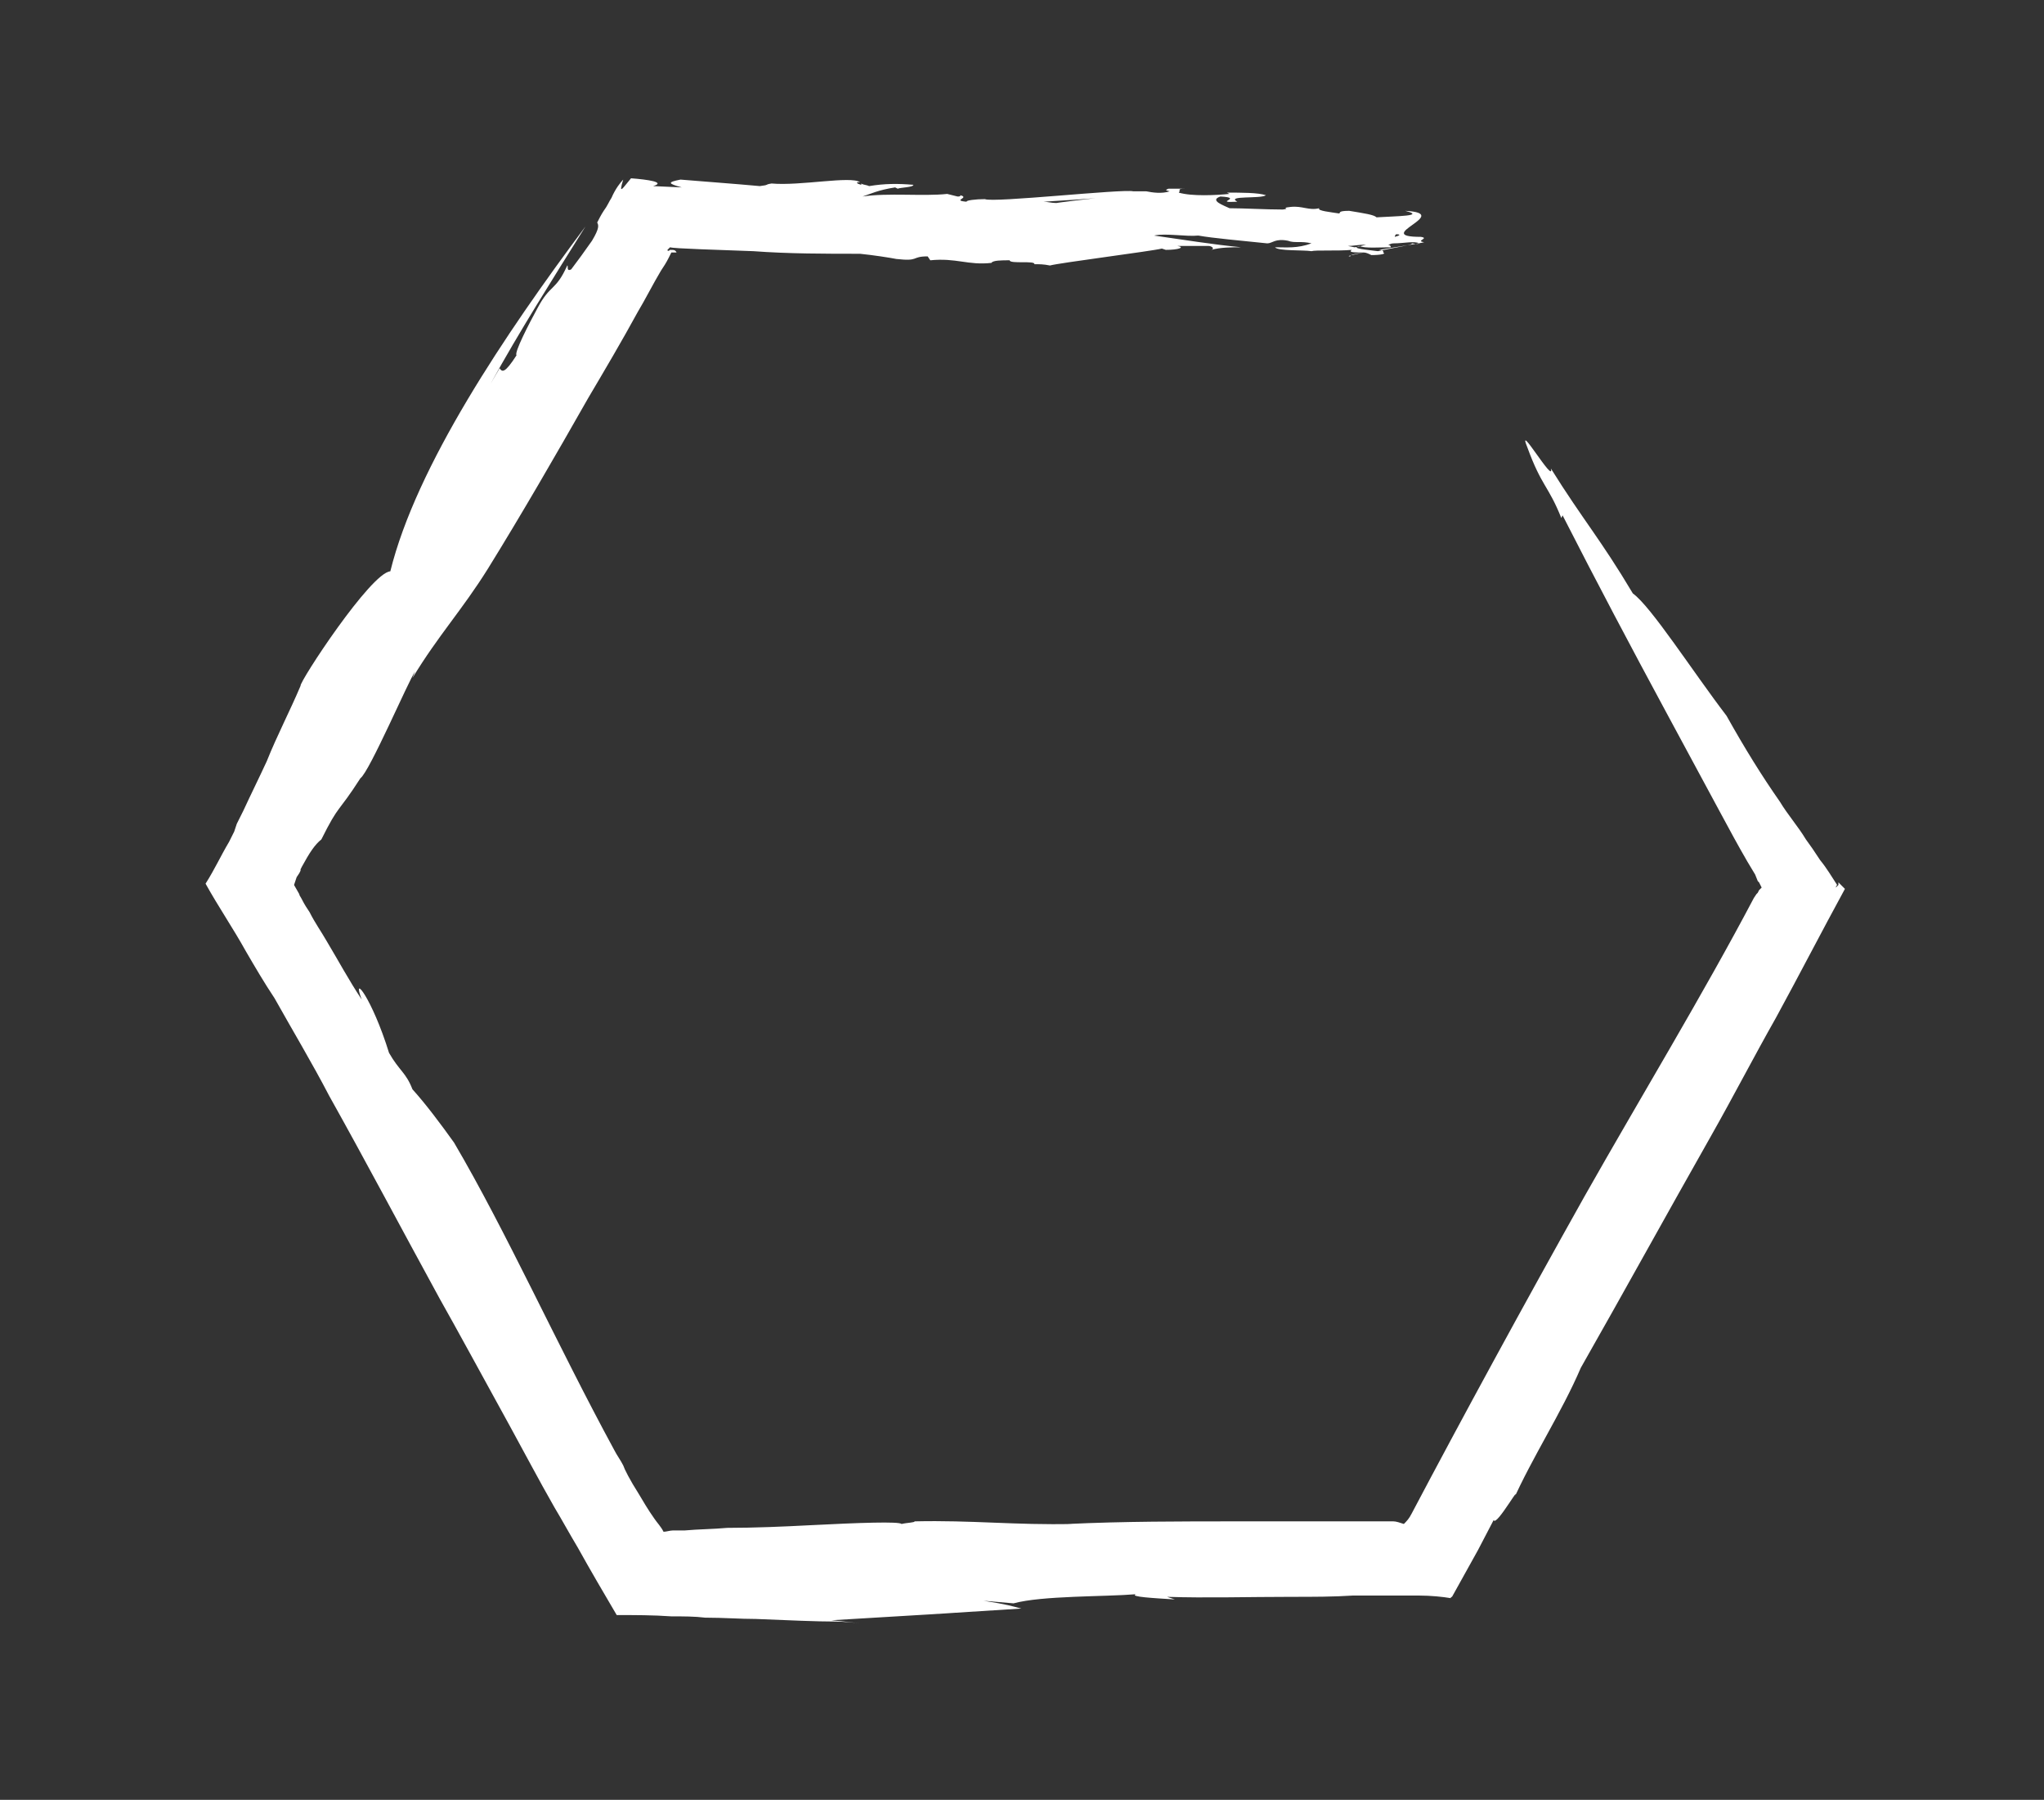 <?xml version="1.0" encoding="utf-8"?>
<!-- Generator: Adobe Illustrator 28.1.0, SVG Export Plug-In . SVG Version: 6.00 Build 0)  -->
<svg version="1.1" id="Vrstva_1" xmlns="http://www.w3.org/2000/svg" xmlns:xlink="http://www.w3.org/1999/xlink" x="0px" y="0px"
	 viewBox="0 0 157.1 138.3" style="enable-background:new 0 0 157.1 138.3;" xml:space="preserve">
<rect x="0" y="0" width="157.1" height="138.3" fill="#333333" stroke="none"/>
<style type="text/css">
	.st0{fill:#FFFFFF;}
</style>
<path class="st0" d="M141.3,67.8V68l-0.2,0.2c0-0.1,0.1-0.2,0.1-0.2c-0.4-0.6-0.8-1.3-1.3-1.9l-0.6-0.9l-0.5-0.7
	c-0.6-1-1.4-1.9-2-2.9c-1.4-2-2.7-4.1-4.1-6.6c-2.6-3.4-5.8-8.4-7.2-9.4c-2.5-4.2-3.8-5.6-6.3-9.6c0.3,1.3-2.7-3.8-1.8-1.6
	c1.1,3,1.6,2.9,2.6,5.4l0.1-0.2c2.6,5.1,5.3,10.2,8,15.2c1.4,2.6,2.7,5,4.1,7.6c0.7,1.3,1.4,2.6,2.1,3.8l0.6,1l0.2,0.5l0.1,0.1
	l0.2,0.4l-0.2,0.2l-0.1,0.2l-0.1,0.1l-0.2,0.3c-3.9,7.4-8.7,15.3-13,22.9c-4.6,8.2-9.5,17.2-13.3,24.4c-0.2,0.4-0.4,0.6-0.6,0.8
	c-0.3-0.1-0.6-0.2-0.8-0.2H95.1c-4.3,0-8.8,0-13,0.2h0.4c-4.5,0.1-7.8-0.3-12.2-0.2c0,0.1-0.6,0.1-1,0.2c-0.2-0.2-3.2-0.1-7.1,0.1
	c-1.9,0.1-4.2,0.2-6.3,0.2c-1.1,0.1-2.2,0.1-3.3,0.2h-0.9c-0.2,0-0.5,0.1-0.7,0.1c-0.2-0.4-0.5-0.7-0.7-1c-0.5-0.7-0.9-1.4-1.2-1.9
	c-0.7-1.1-1.1-1.9-1.2-2.2c-0.2-0.4-0.5-0.8-0.7-1.2c-4.4-8.1-8.3-16.8-12.3-23.6c-1-1.4-2.2-3-3.2-4.1c-0.5-1.3-1-1.4-1.8-2.8
	c-1.3-4.2-2.9-6.2-2.1-4.1c-1-1.5-1.8-3-2.7-4.5c-0.4-0.7-0.9-1.4-1.3-2.2c-0.2-0.3-0.4-0.6-0.6-1c-0.1-0.2-0.2-0.3-0.2-0.4L22.6,68
	l0.2-0.6l0.2-0.3l0.1-0.2v-0.1l0.1-0.2c0.6-1.1,1-1.7,1.5-2.1c1.4-2.8,1.2-1.9,3-4.7c0.7-0.5,3.7-7.5,4.2-8.2l-0.2,0.5
	c2-3.3,3.8-5.2,5.8-8.4c2.6-4.2,5.2-8.7,7.7-13.1c1.3-2.2,2.6-4.4,3.8-6.6c0.6-1,1.2-2.2,1.8-3.2c0.2-0.3,0.4-0.6,0.6-1l0.2-0.4h0.4
	c-0.1-0.2-0.2-0.2-0.5-0.2c-0.1,0.1-0.2,0.1-0.2,0l0.2-0.2c0.2,0.1,3.8,0.2,6.4,0.3c2.7,0.2,5.5,0.2,8.2,0.2c1,0.1,2.3,0.3,2.8,0.4
	c1.8,0.2,1.1-0.2,2.4-0.2l0.2,0.3c2-0.2,2.9,0.4,4.7,0.2c0.1-0.2,0.8-0.2,1.4-0.2c0,0.3,2,0,1.9,0.3c0.4,0,0.7,0,1.2,0.1
	c0.7-0.2,7.8-1.1,8.6-1.3l0.3,0.1c1,0,1.5-0.2,0.9-0.3h2.4c0.2,0,0.5,0.2,0.2,0.3c0.7-0.2,1.6-0.2,2.3-0.2c-2.1-0.2-4.6-0.6-6.7-0.9
	c0.9-0.2,2.5,0.1,3.4,0c1.1,0.2,3.4,0.4,5.3,0.6c0.4,0,0.6-0.4,1.6-0.2c0.5,0.2,1,0,1.8,0.2C99.7,19.1,98.9,19,98,19
	c0.2,0.3,2.2,0.2,2.8,0.3c0.3-0.1,2,0,3.1-0.1c-0.3,0.2,0.2,0.2,0.9,0.2c-0.9,0.2-1.4,0.3-1,0.3c-0.1-0.1,0.3-0.2,1-0.3
	c0.2,0,0.4,0.1,0.6,0.2c0.7,0,1.2-0.1,0.9-0.2c0.1-0.1-0.1-0.2-0.3-0.2c1.8-0.3,3.8-0.6,3.4-0.6c-0.6-0.1,0.5-0.3-0.2-0.4
	c-3.9,0,2.6-1.8-1.2-2c1.6,0.4-0.6,0.4-2.2,0.5c-0.2-0.2-0.9-0.3-2.1-0.5c-1,0-0.6,0.2-0.8,0.2c-0.6-0.1-1.7-0.2-1.5-0.4
	c-0.8,0.2-1.3-0.2-2.2-0.1c-0.9,0.1,0.1,0.1-0.6,0.2c-1.3,0-3-0.1-4.1-0.1c-0.4-0.2-1.6-0.6-0.7-0.9c1.9,0.1-0.7,0.5,1.3,0.4
	c-0.9-0.5,1.8-0.2,2.2-0.5c-0.6-0.2-1.9-0.2-3-0.2l0.2,0.1c-1,0.1-2.9,0.2-3.9-0.1c0.2-0.2-0.2-0.3,0.5-0.3h-1.3
	c-0.2,0.1-0.3,0.1,0.1,0.2c-0.6,0.2-1.3,0.1-1.8,0h-1c0.1,0,0.1,0,0,0c-0.8-0.2-10.8,0.9-11.4,0.6c-0.7,0-1.5,0.1-1.4,0.2
	c-1.2-0.1,0.3-0.3-0.5-0.5c0,0,0.1,0.1-0.2,0.1l-0.8-0.2c-1.8,0.2-4.6-0.1-6.5,0.2c0.6-0.2,1.2-0.5,2.5-0.7l0.2,0.1
	c0.2-0.1,1.2-0.1,1.2-0.3c-1.2-0.1-2.2-0.1-3.4,0.1c-0.2-0.1-0.5-0.1-0.6-0.2v0.1c-0.4-0.1-0.4-0.2-0.2-0.2h0.1
	c-0.7-0.5-4.6,0.3-6.8,0.1c-0.6,0.1-0.1,0.1-0.9,0.2c-2.2-0.2-3.7-0.3-6.1-0.5c-1,0.2-1,0.3,0.1,0.6l-2.2-0.1c1-0.3-0.4-0.5-1.7-0.6
	c-0.6,0.7-1,1.4-0.6,0.1c-0.2,0.2-0.6,0.7-0.9,1.4c-0.2,0.3-0.3,0.6-0.6,1c-0.2,0.3-0.4,0.7-0.5,0.9c0.1,0.2,0.2,0.4-0.4,1.4
	c-1,1.4-0.7,1-1.6,2.2c-0.4,0.2-0.2-0.3-0.3-0.3c-0.9,2-1.3,1.4-2.3,3.3c-0.6,1.1-1.8,3.4-1.6,3.6c-0.9,1.4-1.1,1.3-1.3,1l-0.7,1.2
	c2.2-4,4.8-8.1,7.3-12.1c-6.2,8.3-13,18.4-15,26.5c-1.5,0.1-7,8.5-6.9,8.8c-0.8,1.9-1.8,3.8-2.6,5.8c-0.6,1.3-1.2,2.5-1.8,3.8
	l-0.5,1l-0.2,0.6l-0.4,0.8c-0.6,1-1.1,2.1-1.8,3.2c1,1.8,2.1,3.4,3.1,5.2c0.7,1.2,1.4,2.4,2.2,3.6c1.4,2.5,2.9,5,4.2,7.5
	c2.8,5,5.6,10.3,8.5,15.6c1.3,2.3,3.2,5.8,5.4,9.8c1.1,2,2.2,4.1,3.4,6.2c0.6,1,1.2,2.1,1.8,3.1c1,1.8,2,3.5,3,5.2
	c1.4,0,2.8,0,4.2,0.1c0.9,0,1.8,0,2.6,0.1c1.4,0,2.7,0.1,3.9,0.1c2.5,0.1,4.6,0.2,6.2,0.2c0.6,0,1.2,0.1,1.8,0.1
	c-0.6,0-1-0.1-2.2-0.2c5.2-0.3,10-0.6,14.6-0.9c-0.8-0.2-1-0.3-2.9-0.6l2.3,0.2c2.2-0.6,7-0.5,9.4-0.7c-0.5,0.2,1.4,0.3,3,0.4
	l-0.6-0.2c3,0.1,6.3,0,9.6,0c1.6,0,3.2,0,4.7-0.1h5c1,0,1.9,0.1,2.5,0.2c0-0.1,0.1-0.1,0.1-0.1l2-3.6l1.2-2.3
	c0.2,0.6,2.5-3.6,1.4-1.3c1.6-3.6,3.8-6.9,5.3-10.4c3.3-5.8,6.6-11.8,10-17.8c1.7-3,3.3-6.1,5-9.1c1.8-3.3,3.5-6.6,5.3-9.9
	L141.3,67.8L141.3,67.8z M107.3,18c0.4,0,0.3,0.1-0.1,0.2C107.2,18.2,107.2,18.1,107.3,18z M106.9,19c0-0.2-0.3-0.2-0.2-0.2
	c0.1,0,0.2-0.1,0.4-0.1c0.8,0,1.6-0.2,2,0c-0.2,0.1-0.4,0-0.6,0c0.2,0.1-1.2,0.3-2.6,0.6c-0.7-0.1-2.2-0.2-1.4-0.4
	C104.8,19.1,106.2,19,106.9,19z M105,18.8c-0.4,0.1-0.7,0.2-0.9,0.2l-0.5-0.1C104,18.9,104.4,18.8,105,18.8z M85.4,15.1
	c-2,0.2-4.3,0.5-4.2,0.5c-0.4,0-0.7-0.1-1-0.1C81.6,15.4,83.9,15.3,85.4,15.1z"/>
</svg>
